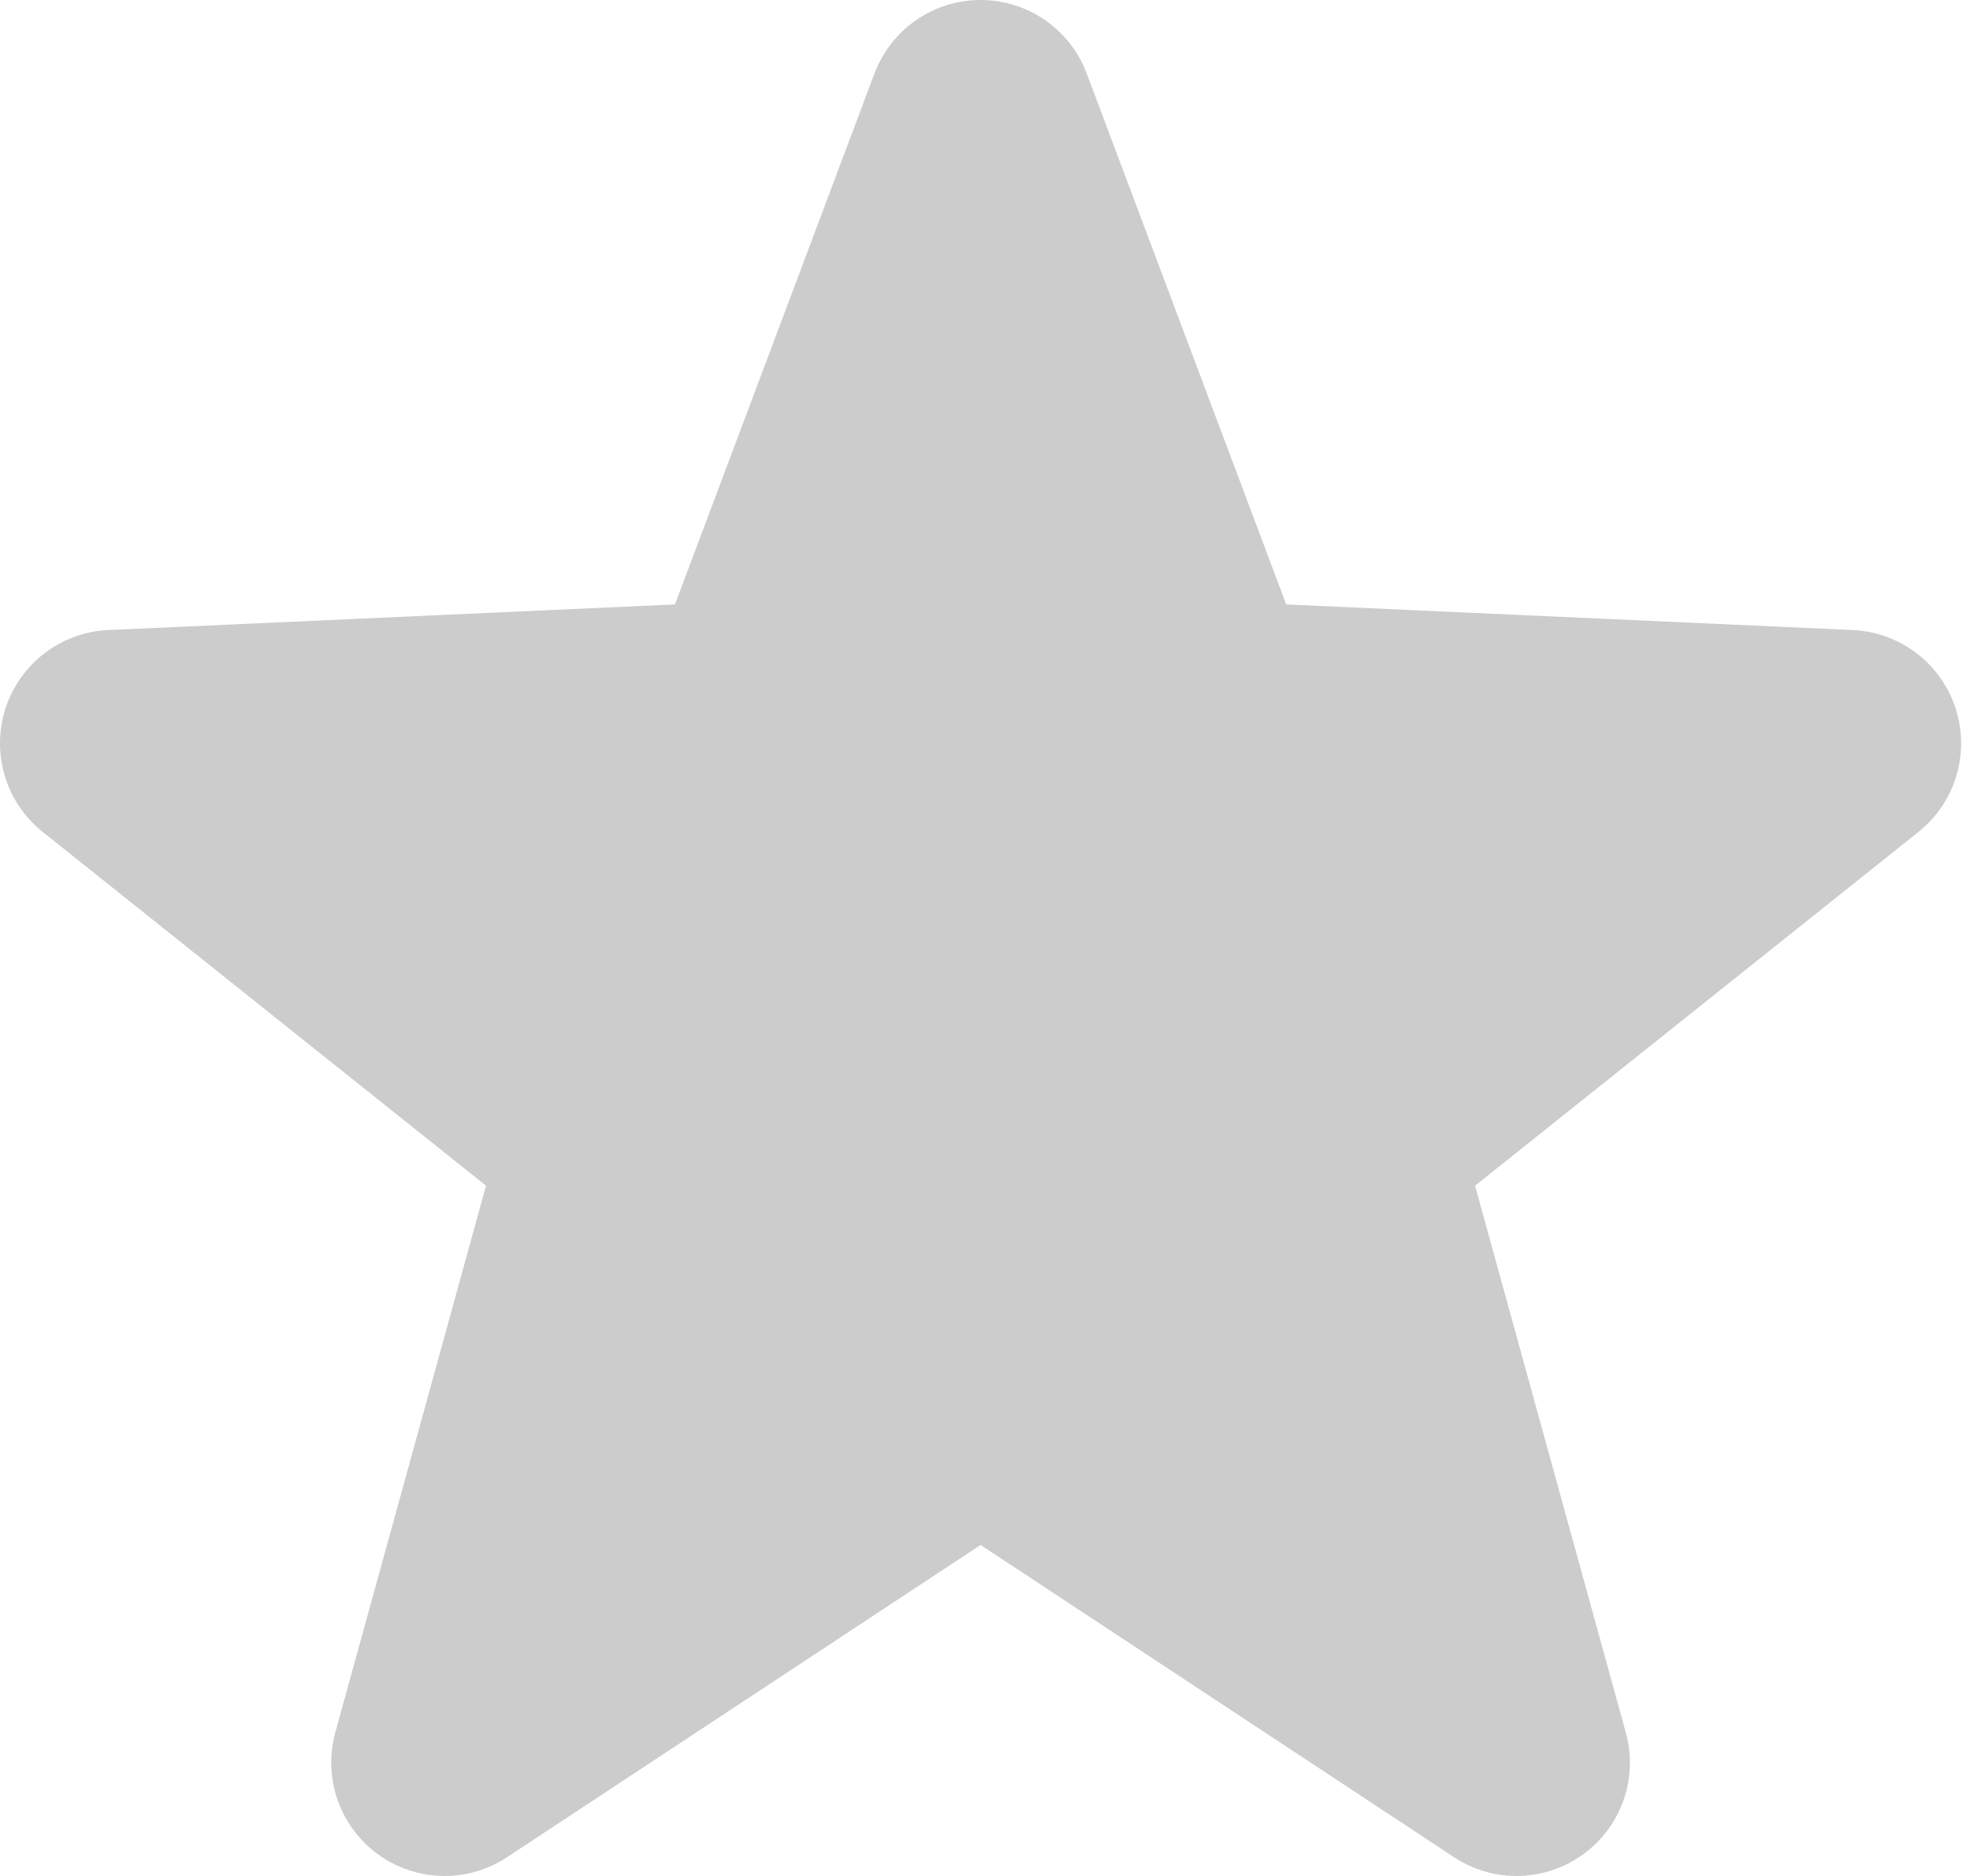 <svg width="21" height="20" viewBox="0 0 21 20" fill="none" xmlns="http://www.w3.org/2000/svg">
<path d="M20.846 7.551C20.691 7.072 20.254 6.74 19.751 6.717L13.711 6.444L11.584 0.783C11.407 0.312 10.956 6.10352e-05 10.453 6.10352e-05C9.949 6.10352e-05 9.499 0.312 9.322 0.783L7.195 6.444L1.154 6.717C0.651 6.74 0.215 7.072 0.059 7.551C-0.096 8.03 0.061 8.556 0.455 8.869L5.181 12.641L3.574 18.471C3.441 18.956 3.622 19.473 4.029 19.769C4.437 20.065 4.985 20.078 5.405 19.8L10.453 16.471L15.5 19.8C15.921 20.078 16.469 20.065 16.876 19.769C17.284 19.474 17.465 18.956 17.331 18.471L15.724 12.641L20.451 8.869C20.844 8.555 21.002 8.03 20.846 7.551Z" fill="#CCCCCC"/>
</svg>
